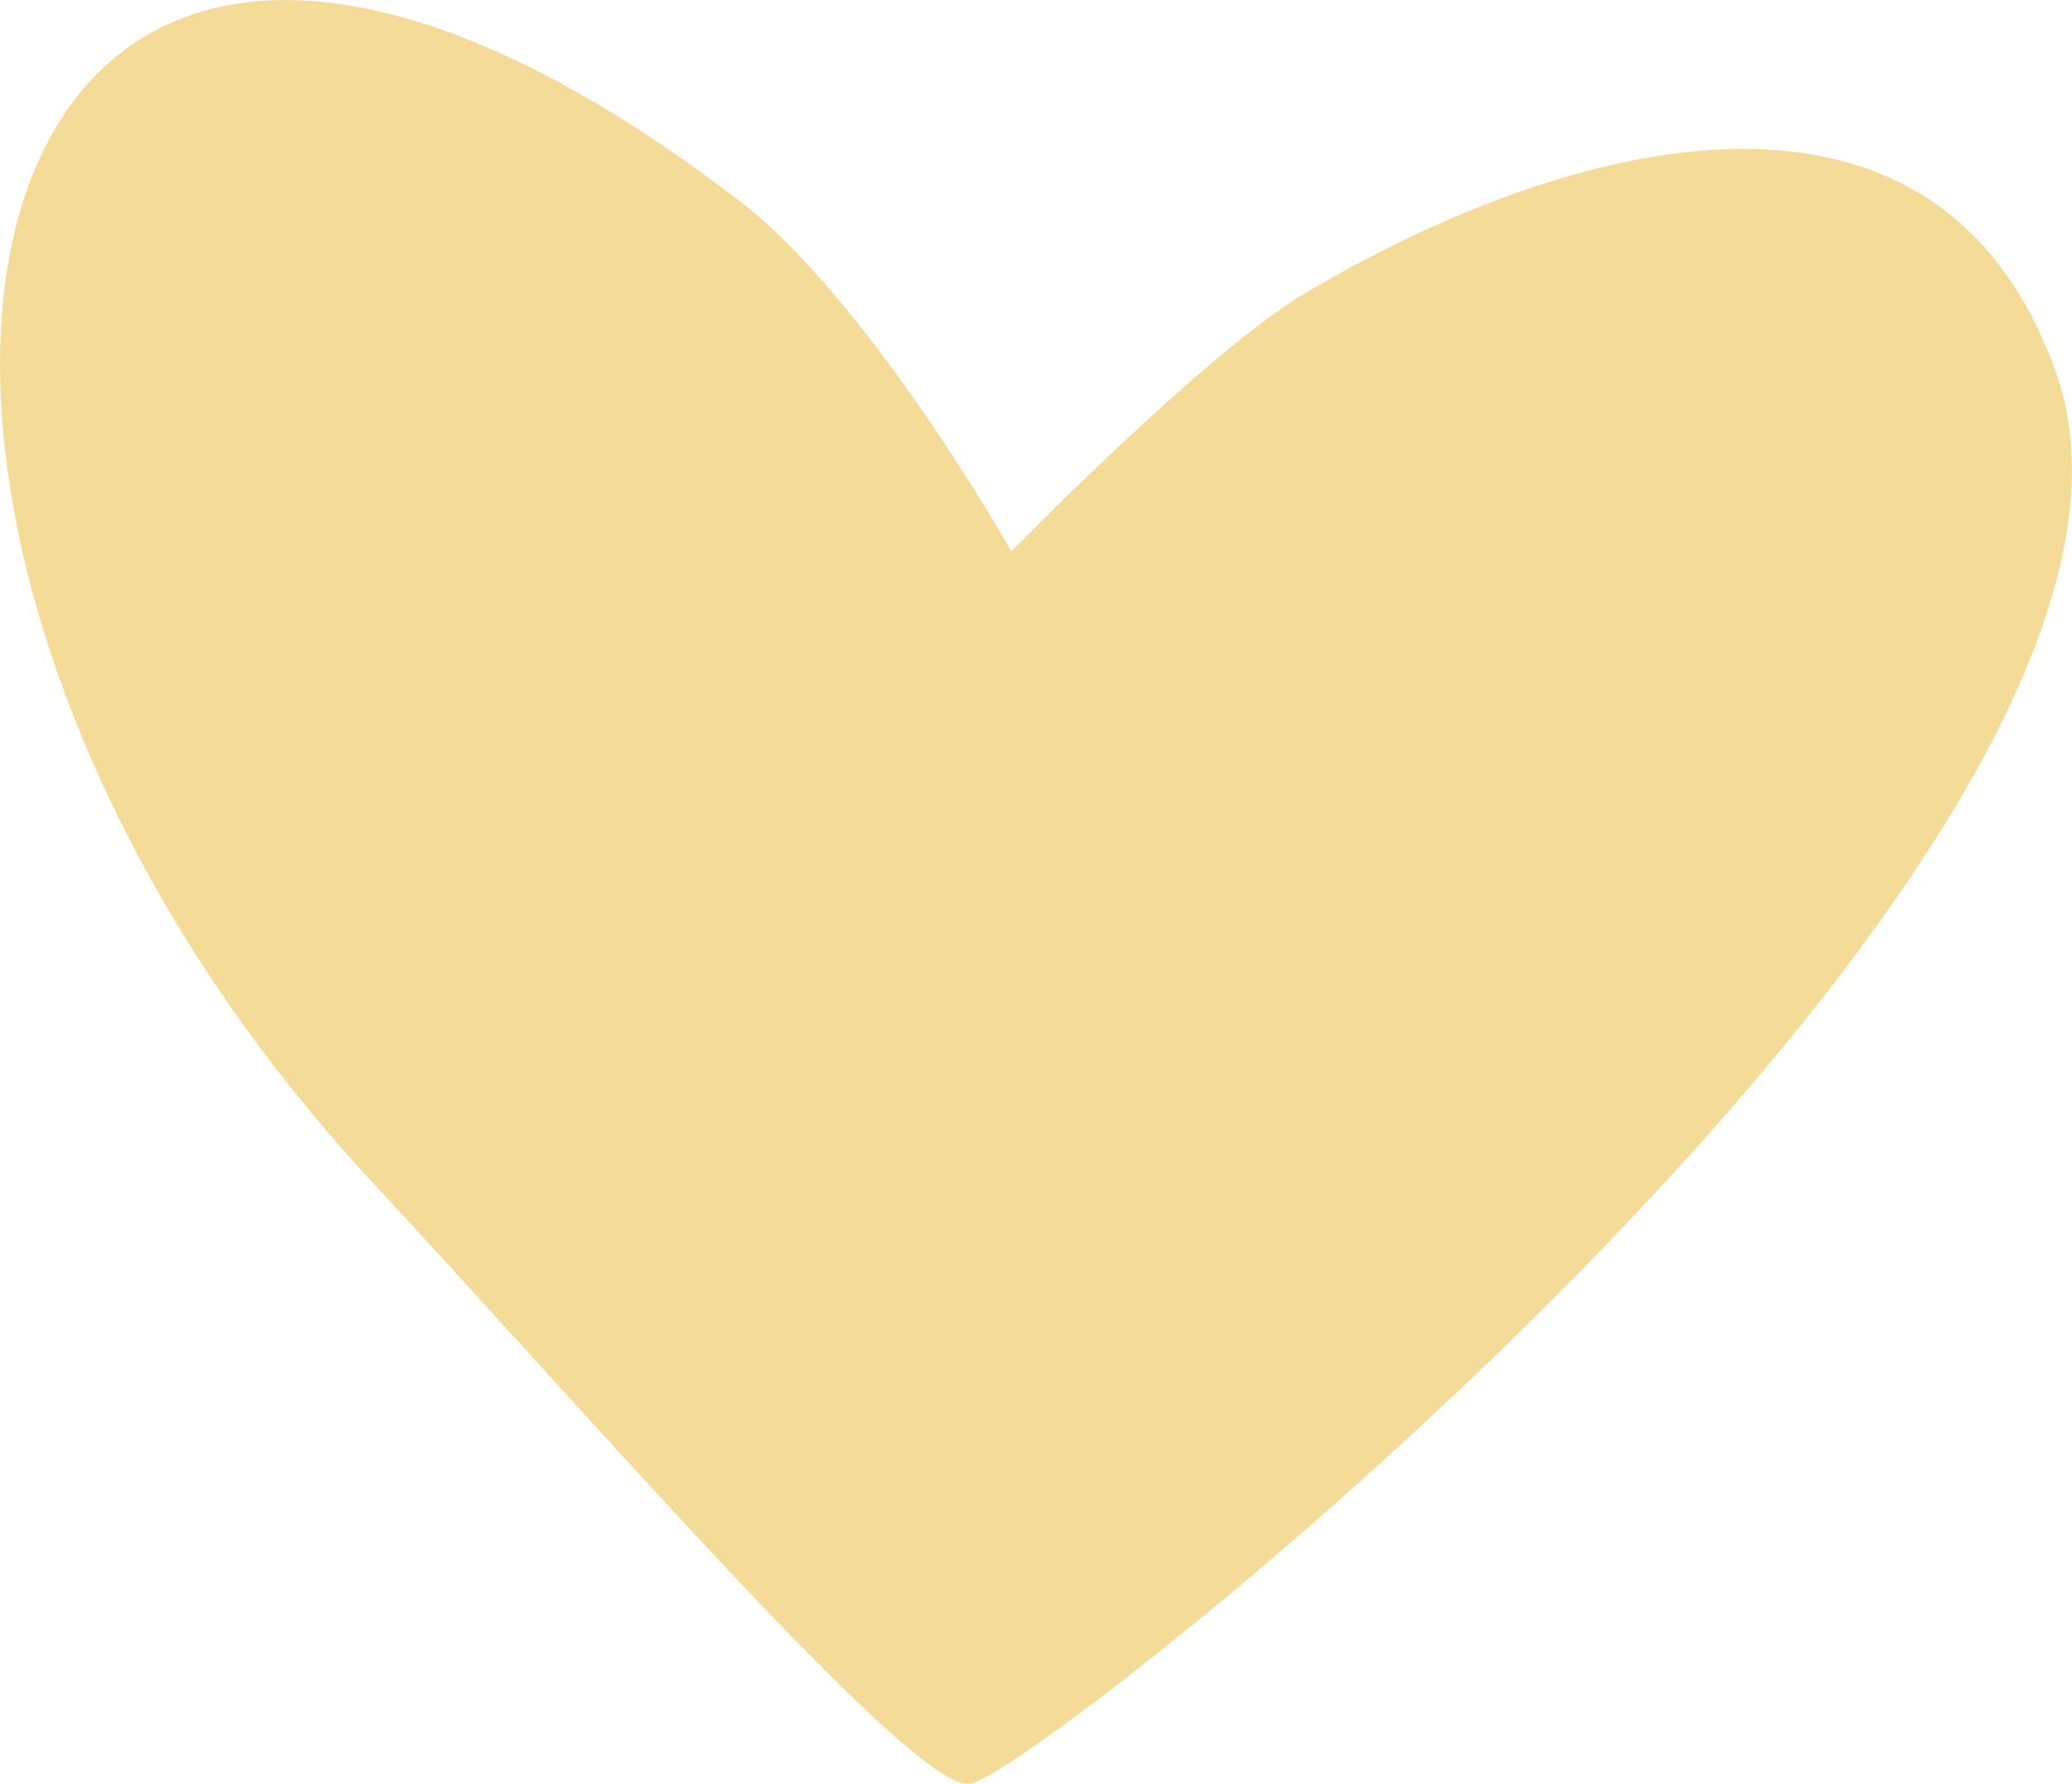 <svg xmlns="http://www.w3.org/2000/svg" viewBox="0 0 78.94 67.94"><defs><style>.cls-1{fill:#f4dc98;}</style></defs><g id="Calque_2" data-name="Calque 2"><g id="Elements"><path class="cls-1" d="M28.12,7.61C33.15,11.45,38.53,21,38.53,21s7.39-7.57,11.17-9.82c10.12-6,24.17-9.71,28.65,3.07,6.24,17.85-39.16,53.7-41.47,53.71s-14.46-14.08-22.76-23C-9.77,19.17-2.18-15.55,28.12,7.61Z"/></g></g></svg>